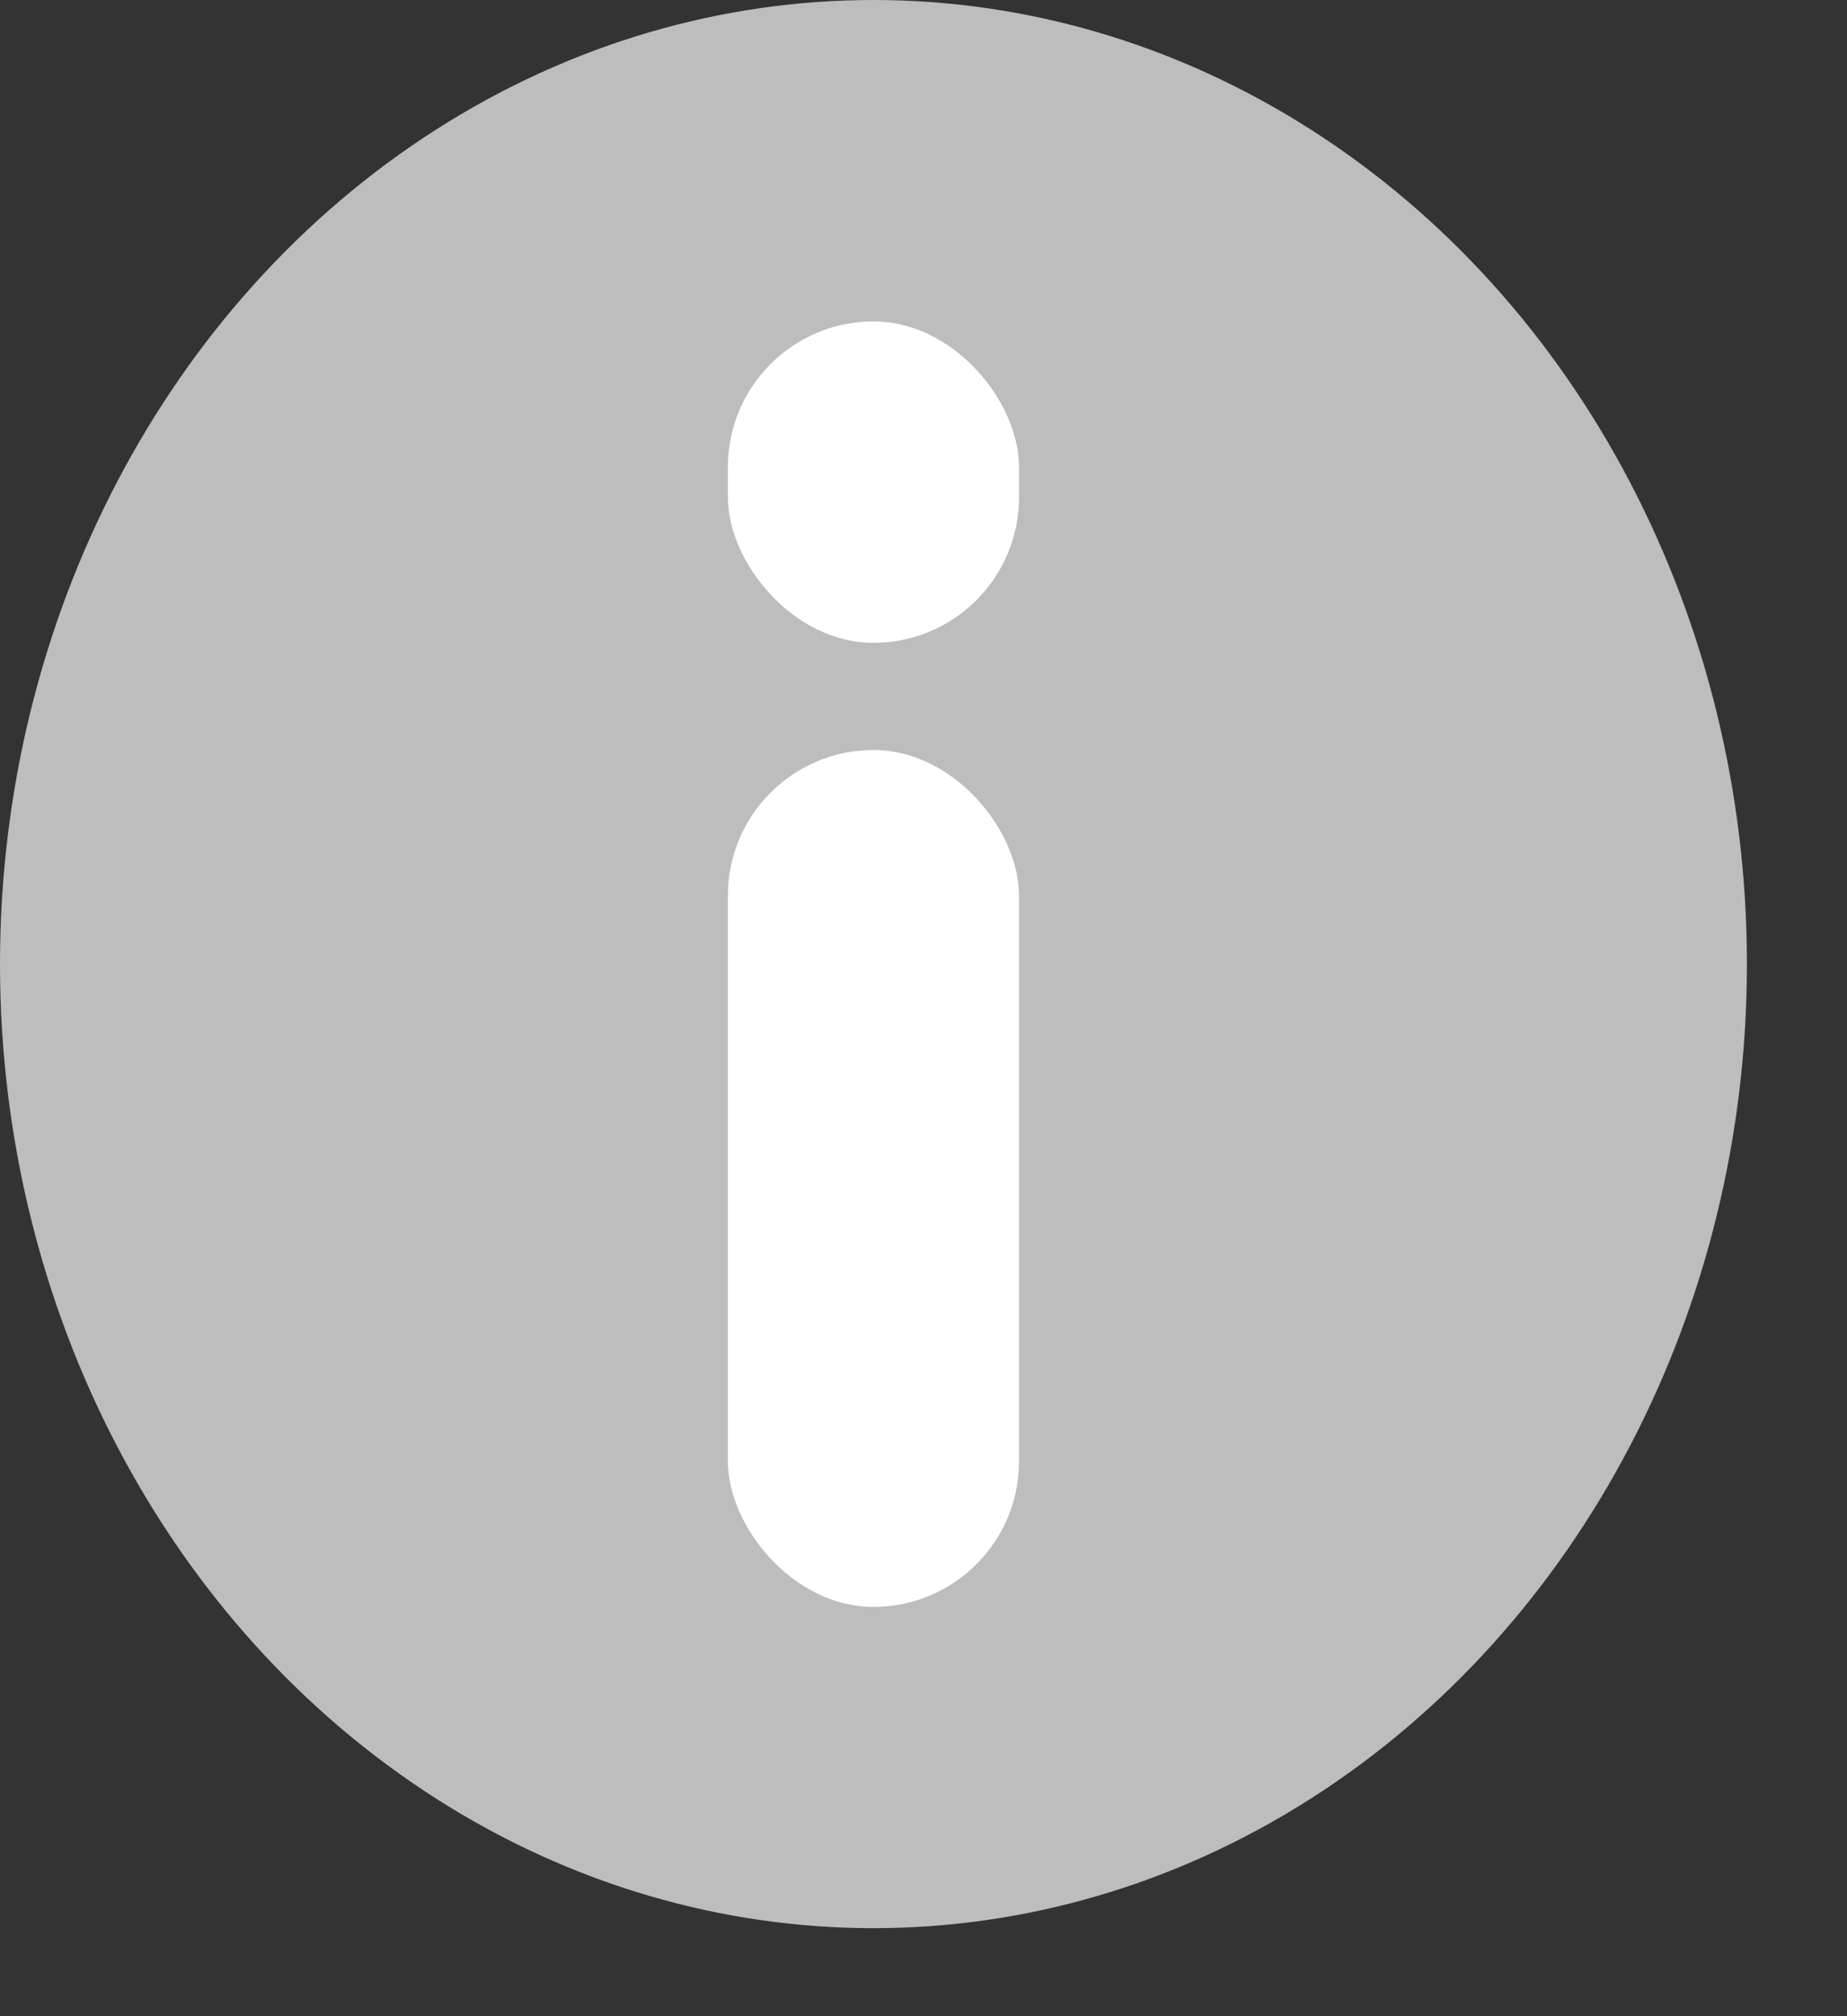 <?xml version="1.0" encoding="utf-8"?>
<svg xmlns="http://www.w3.org/2000/svg" fill="none" height="100%" overflow="visible" preserveAspectRatio="none" style="display: block;" viewBox="0 0 11 12" width="100%">
<rect x="0" y="0" width="11" height="12" fill="#333333" stroke="none"/>
<g id="Group 2020">
<ellipse cx="5.202" cy="5.738" fill="#BDBDBD" id="Ellipse 16" rx="5.202" ry="5.738"/>
<g id="Group 5">
<rect fill="white" height="5.1" id="Rectangle 8" rx="0.867" width="1.734" x="4.335" y="4.464"/>
<rect fill="white" height="1.913" id="Rectangle 9" rx="0.867" width="1.734" x="4.335" y="1.913"/>
</g>
</g>
</svg>